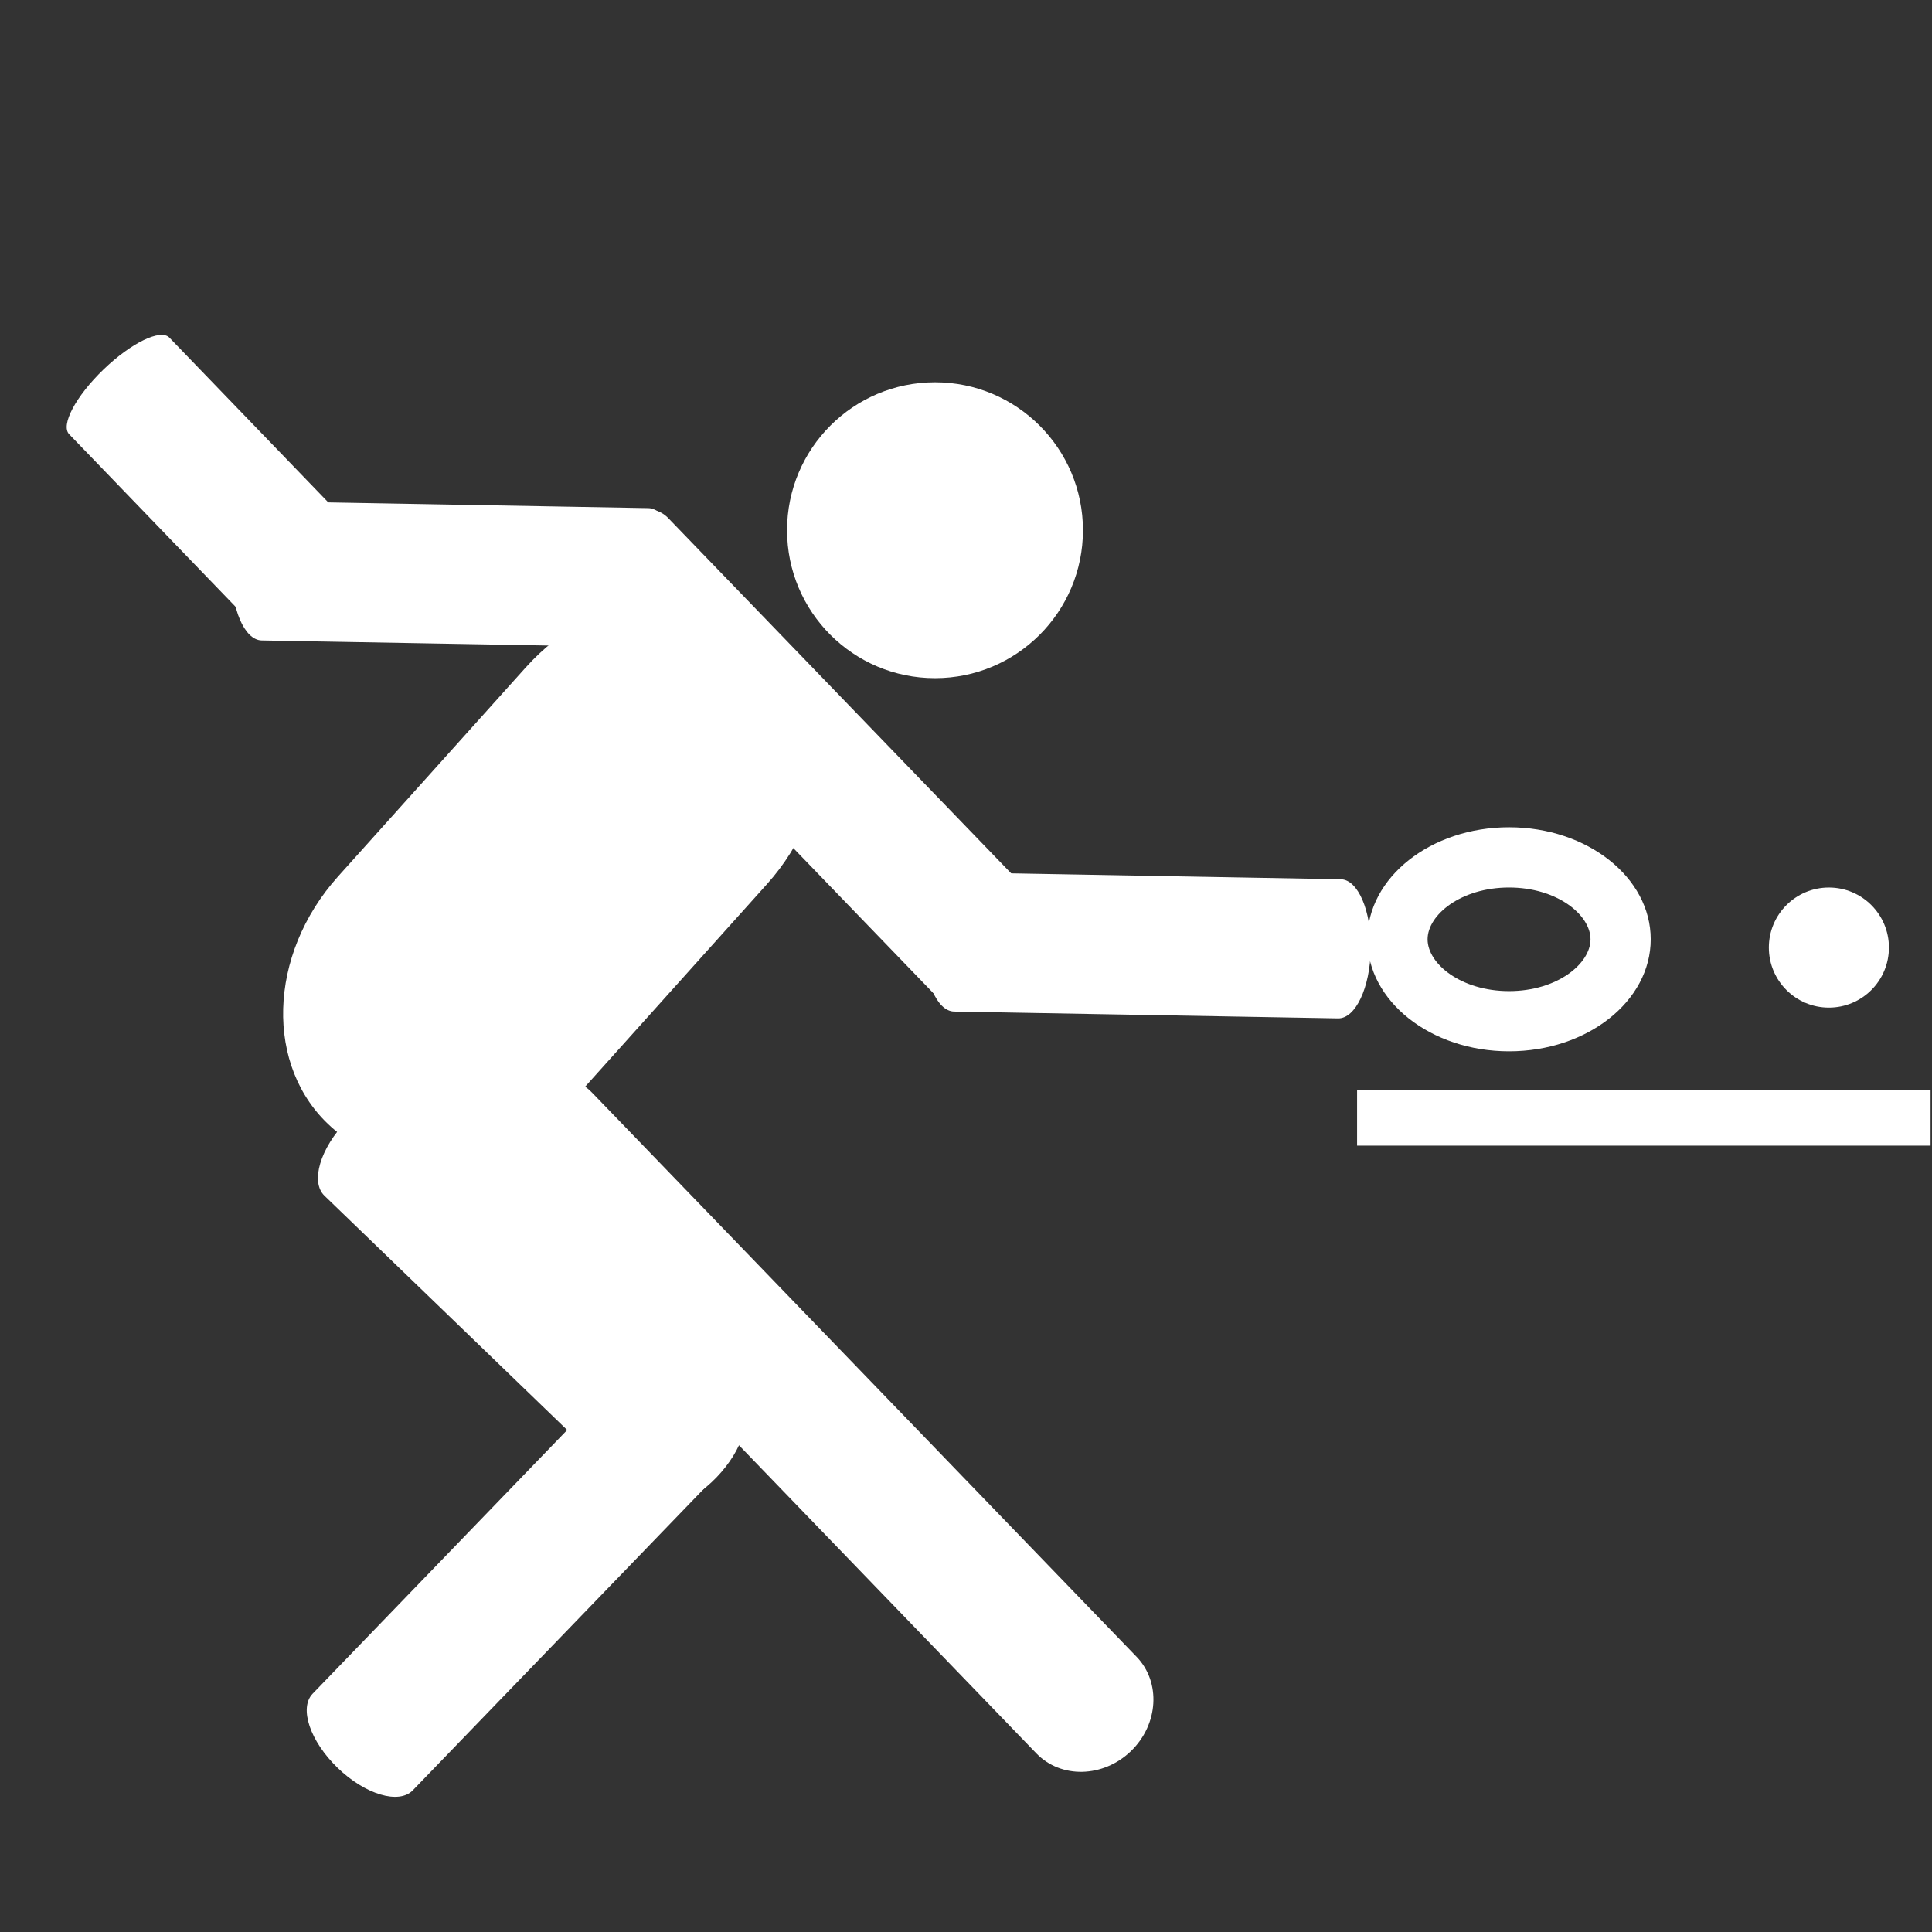 <?xml version="1.0" encoding="utf-8"?>
<!-- Generator: Adobe Illustrator 16.2.0, SVG Export Plug-In . SVG Version: 6.00 Build 0)  -->
<!DOCTYPE svg PUBLIC "-//W3C//DTD SVG 1.1//EN" "http://www.w3.org/Graphics/SVG/1.1/DTD/svg11.dtd">
<svg version="1.1" id="Ebene_1" xmlns="http://www.w3.org/2000/svg" xmlns:xlink="http://www.w3.org/1999/xlink" x="0px" y="0px"
	 width="120px" height="120px" viewBox="0 0 120 120" enable-background="new 0 0 120 120" xml:space="preserve">
<rect x="0" y="0" width="120" height="120" fill="#333333" stroke="none"/>
<g>
	<g>
		<g>
			<path fill="#FFFFFF" d="M70.244,108.766c-1.717,1.658-4.35,1.719-5.872,0.142L30.576,73.891
				c-1.523-1.578-1.365-4.203,0.352-5.858l0,0c1.717-1.659,4.348-1.722,5.871-0.142l33.797,35.016
				C72.117,104.484,71.961,107.107,70.244,108.766L70.244,108.766z"/>
			<path fill="#FFFFFF" d="M63.287,60.967c-1.717,1.656-3.955,2.126-4.993,1.053L35.271,38.17c-1.04-1.074-0.489-3.292,1.229-4.947
				l0,0c1.72-1.658,3.956-2.129,4.995-1.054L64.518,56.02C65.557,57.094,65.004,59.31,63.287,60.967L63.287,60.967z"/>
			<circle fill="#FFFFFF" cx="58.075" cy="32.933" r="9.189"/>
			<circle fill="#FFFFFF" cx="113.596" cy="58.855" r="3.729"/>
			<path fill="#FFFFFF" d="M21.543,69.604c-1.659,1.717-2.278,3.809-1.389,4.666l19.735,19.049c0.89,0.857,2.956,0.162,4.613-1.555
				l0,0c1.659-1.72,2.28-3.81,1.388-4.668L26.155,68.05C25.265,67.189,23.2,67.885,21.543,69.604L21.543,69.604z"/>
			<path fill="#FFFFFF" d="M35.984,67.896c-4.377,4.873-11.278,5.811-15.418,2.095l0,0c-4.136-3.716-3.946-10.678,0.431-15.552
				L32.652,41.46c4.375-4.872,11.278-5.809,15.415-2.093l0,0c4.139,3.715,3.948,10.678-0.431,15.551L35.984,67.896z"/>
			<path fill="#FFFFFF" d="M20.975,109.809c1.717,1.658,3.808,2.278,4.666,1.389l19.05-19.734c0.859-0.891,0.161-2.956-1.556-4.613
				l0,0c-1.717-1.658-3.807-2.279-4.666-1.388l-19.047,19.733C18.56,106.086,19.257,108.15,20.975,109.809L20.975,109.809z"/>
			<path fill="#FFFFFF" d="M85.139,58.964c-0.039,2.388-0.949,4.306-2.025,4.289l-23.848-0.424c-1.078-0.015-1.914-1.97-1.87-4.353
				l0,0c0.044-2.389,0.95-4.308,2.028-4.291l23.851,0.428C84.348,54.627,85.184,56.579,85.139,58.964L85.139,58.964z"/>
			<path fill="#FFFFFF" d="M42.137,35.914c-0.04,2.387-0.953,4.306-2.026,4.289l-23.85-0.424c-1.078-0.017-1.915-1.969-1.871-4.354
				l0,0c0.044-2.389,0.95-4.308,2.028-4.291l23.85,0.427C41.343,31.577,42.181,33.528,42.137,35.914L42.137,35.914z"/>
			<path fill="#FFFFFF" d="M20.405,37.439c-1.717,1.658-3.552,2.544-4.096,1.985L4.296,26.971c-0.544-0.56,0.409-2.36,2.126-4.016
				l0,0c1.721-1.659,3.551-2.546,4.096-1.987l12.013,12.456C23.075,33.983,22.122,35.78,20.405,37.439L20.405,37.439z"/>
			<g>
				<path fill="#FFFFFF" d="M93.73,55.125c2.98,0,5.059,1.696,5.059,3.217s-2.077,3.217-5.059,3.217c-2.982,0-5.06-1.696-5.06-3.217
					C88.672,56.82,90.749,55.125,93.73,55.125 M93.73,51.383c-4.858,0-8.801,3.115-8.801,6.958s3.941,6.957,8.801,6.957
					c4.861,0,8.799-3.114,8.799-6.957S98.593,51.383,93.73,51.383L93.73,51.383z"/>
			</g>
		</g>
		<rect x="84.291" y="67.686" fill="#FFFFFF" width="35.621" height="3.472"/>
	</g>
</g>
</svg>
